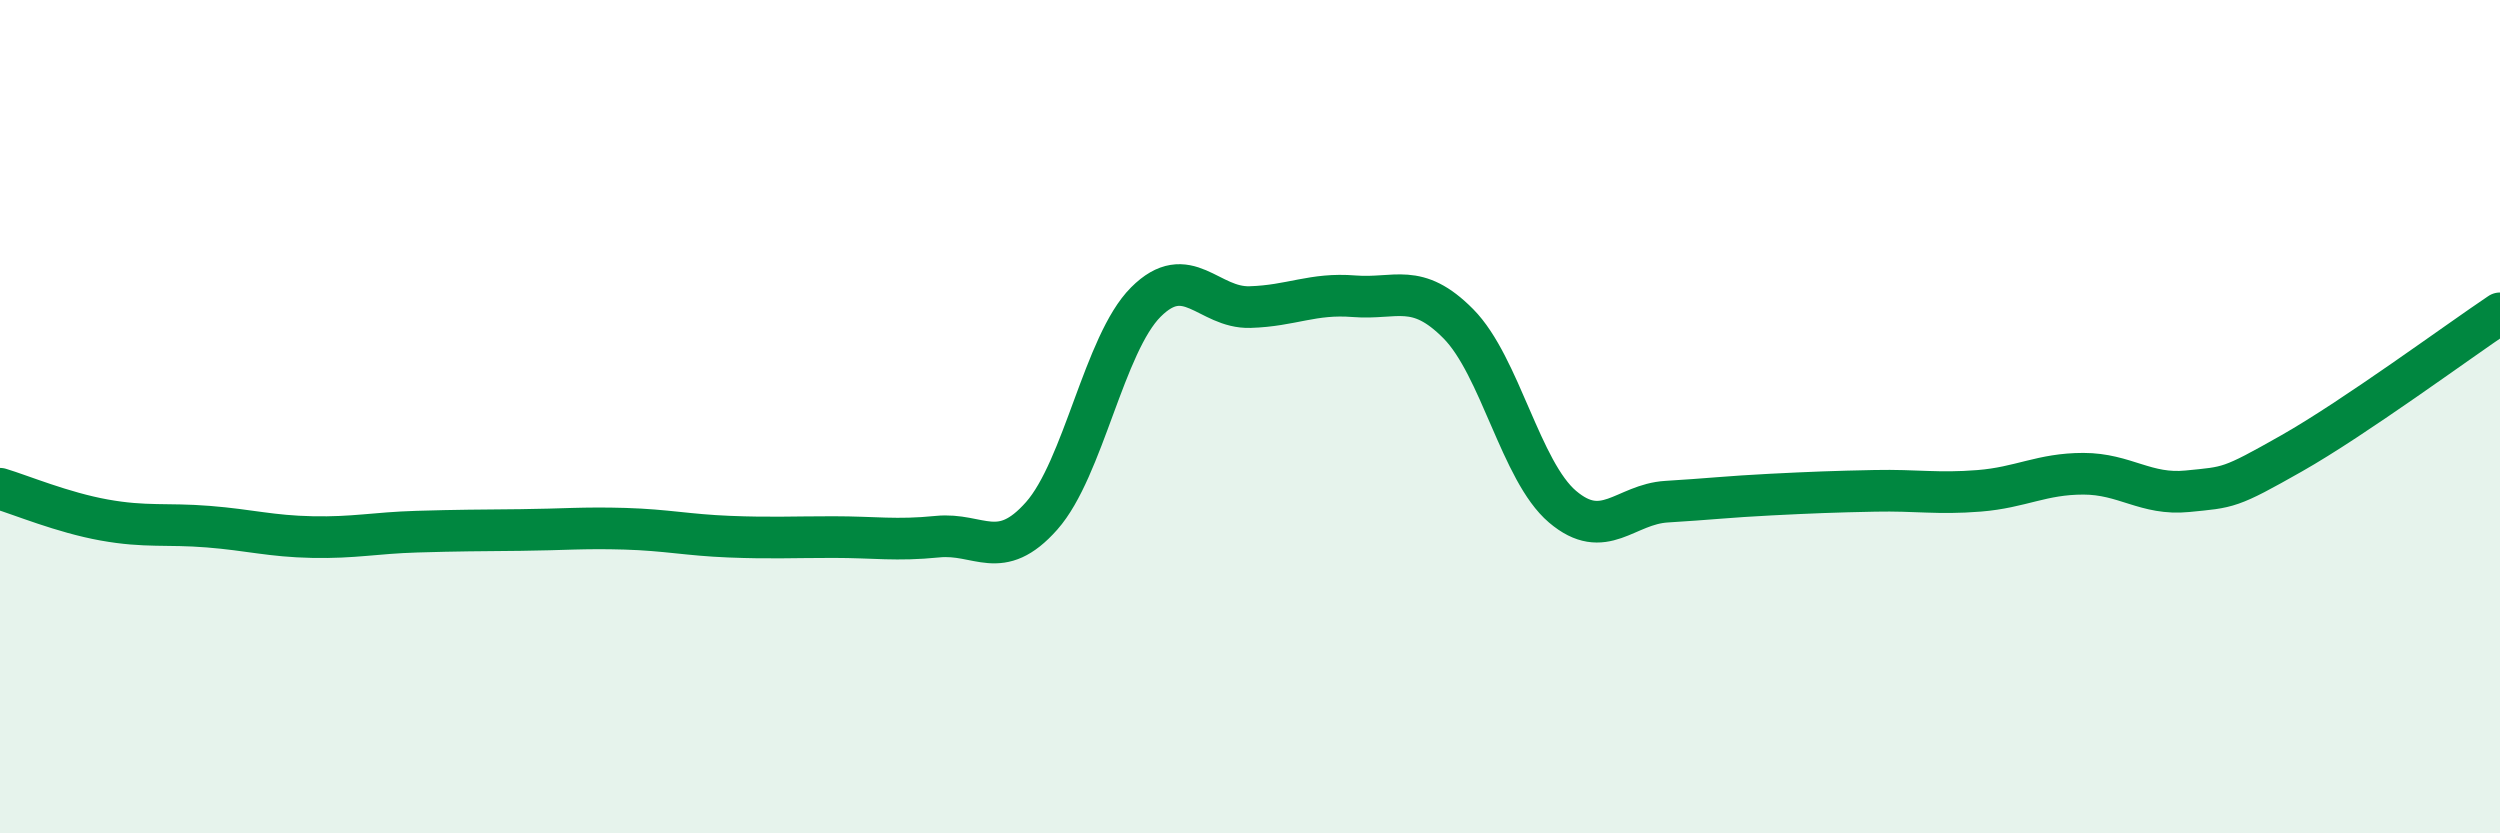 
    <svg width="60" height="20" viewBox="0 0 60 20" xmlns="http://www.w3.org/2000/svg">
      <path
        d="M 0,11.73 C 0.5,11.88 1.5,12.3 2.5,12.48 C 3.5,12.66 4,12.56 5,12.64 C 6,12.72 6.5,12.87 7.5,12.89 C 8.5,12.91 9,12.79 10,12.76 C 11,12.73 11.5,12.73 12.5,12.72 C 13.5,12.71 14,12.66 15,12.69 C 16,12.72 16.5,12.84 17.5,12.88 C 18.5,12.92 19,12.89 20,12.89 C 21,12.89 21.5,12.98 22.5,12.88 C 23.5,12.78 24,13.51 25,12.38 C 26,11.25 26.5,8.25 27.5,7.25 C 28.5,6.25 29,7.4 30,7.37 C 31,7.34 31.5,7.03 32.5,7.11 C 33.5,7.19 34,6.76 35,7.77 C 36,8.78 36.5,11.31 37.5,12.16 C 38.5,13.01 39,12.1 40,12.04 C 41,11.98 41.5,11.92 42.5,11.87 C 43.5,11.82 44,11.8 45,11.78 C 46,11.76 46.5,11.86 47.5,11.78 C 48.5,11.7 49,11.37 50,11.37 C 51,11.37 51.5,11.89 52.5,11.79 C 53.5,11.69 53.5,11.73 55,10.88 C 56.5,10.03 59,8.19 60,7.52L60 20L0 20Z"
        fill="#008740"
        opacity="0.1"
        stroke-linecap="round"
        stroke-linejoin="round"
      />
      <path
        d="M 0,11.73 C 0.5,11.88 1.5,12.3 2.5,12.48 C 3.5,12.66 4,12.56 5,12.64 C 6,12.72 6.5,12.87 7.5,12.89 C 8.5,12.91 9,12.79 10,12.76 C 11,12.73 11.5,12.73 12.5,12.72 C 13.5,12.71 14,12.66 15,12.69 C 16,12.72 16.5,12.84 17.5,12.88 C 18.5,12.92 19,12.89 20,12.89 C 21,12.89 21.5,12.98 22.5,12.88 C 23.5,12.78 24,13.51 25,12.38 C 26,11.25 26.5,8.25 27.5,7.25 C 28.5,6.25 29,7.4 30,7.37 C 31,7.34 31.5,7.03 32.5,7.11 C 33.5,7.19 34,6.76 35,7.77 C 36,8.78 36.5,11.31 37.5,12.16 C 38.5,13.01 39,12.1 40,12.04 C 41,11.98 41.5,11.92 42.5,11.87 C 43.5,11.82 44,11.8 45,11.78 C 46,11.76 46.5,11.86 47.5,11.78 C 48.5,11.7 49,11.37 50,11.37 C 51,11.37 51.5,11.89 52.5,11.79 C 53.5,11.69 53.5,11.73 55,10.88 C 56.5,10.03 59,8.19 60,7.52"
        stroke="#008740"
        stroke-width="1"
        fill="none"
        stroke-linecap="round"
        stroke-linejoin="round"
      />
    </svg>
  